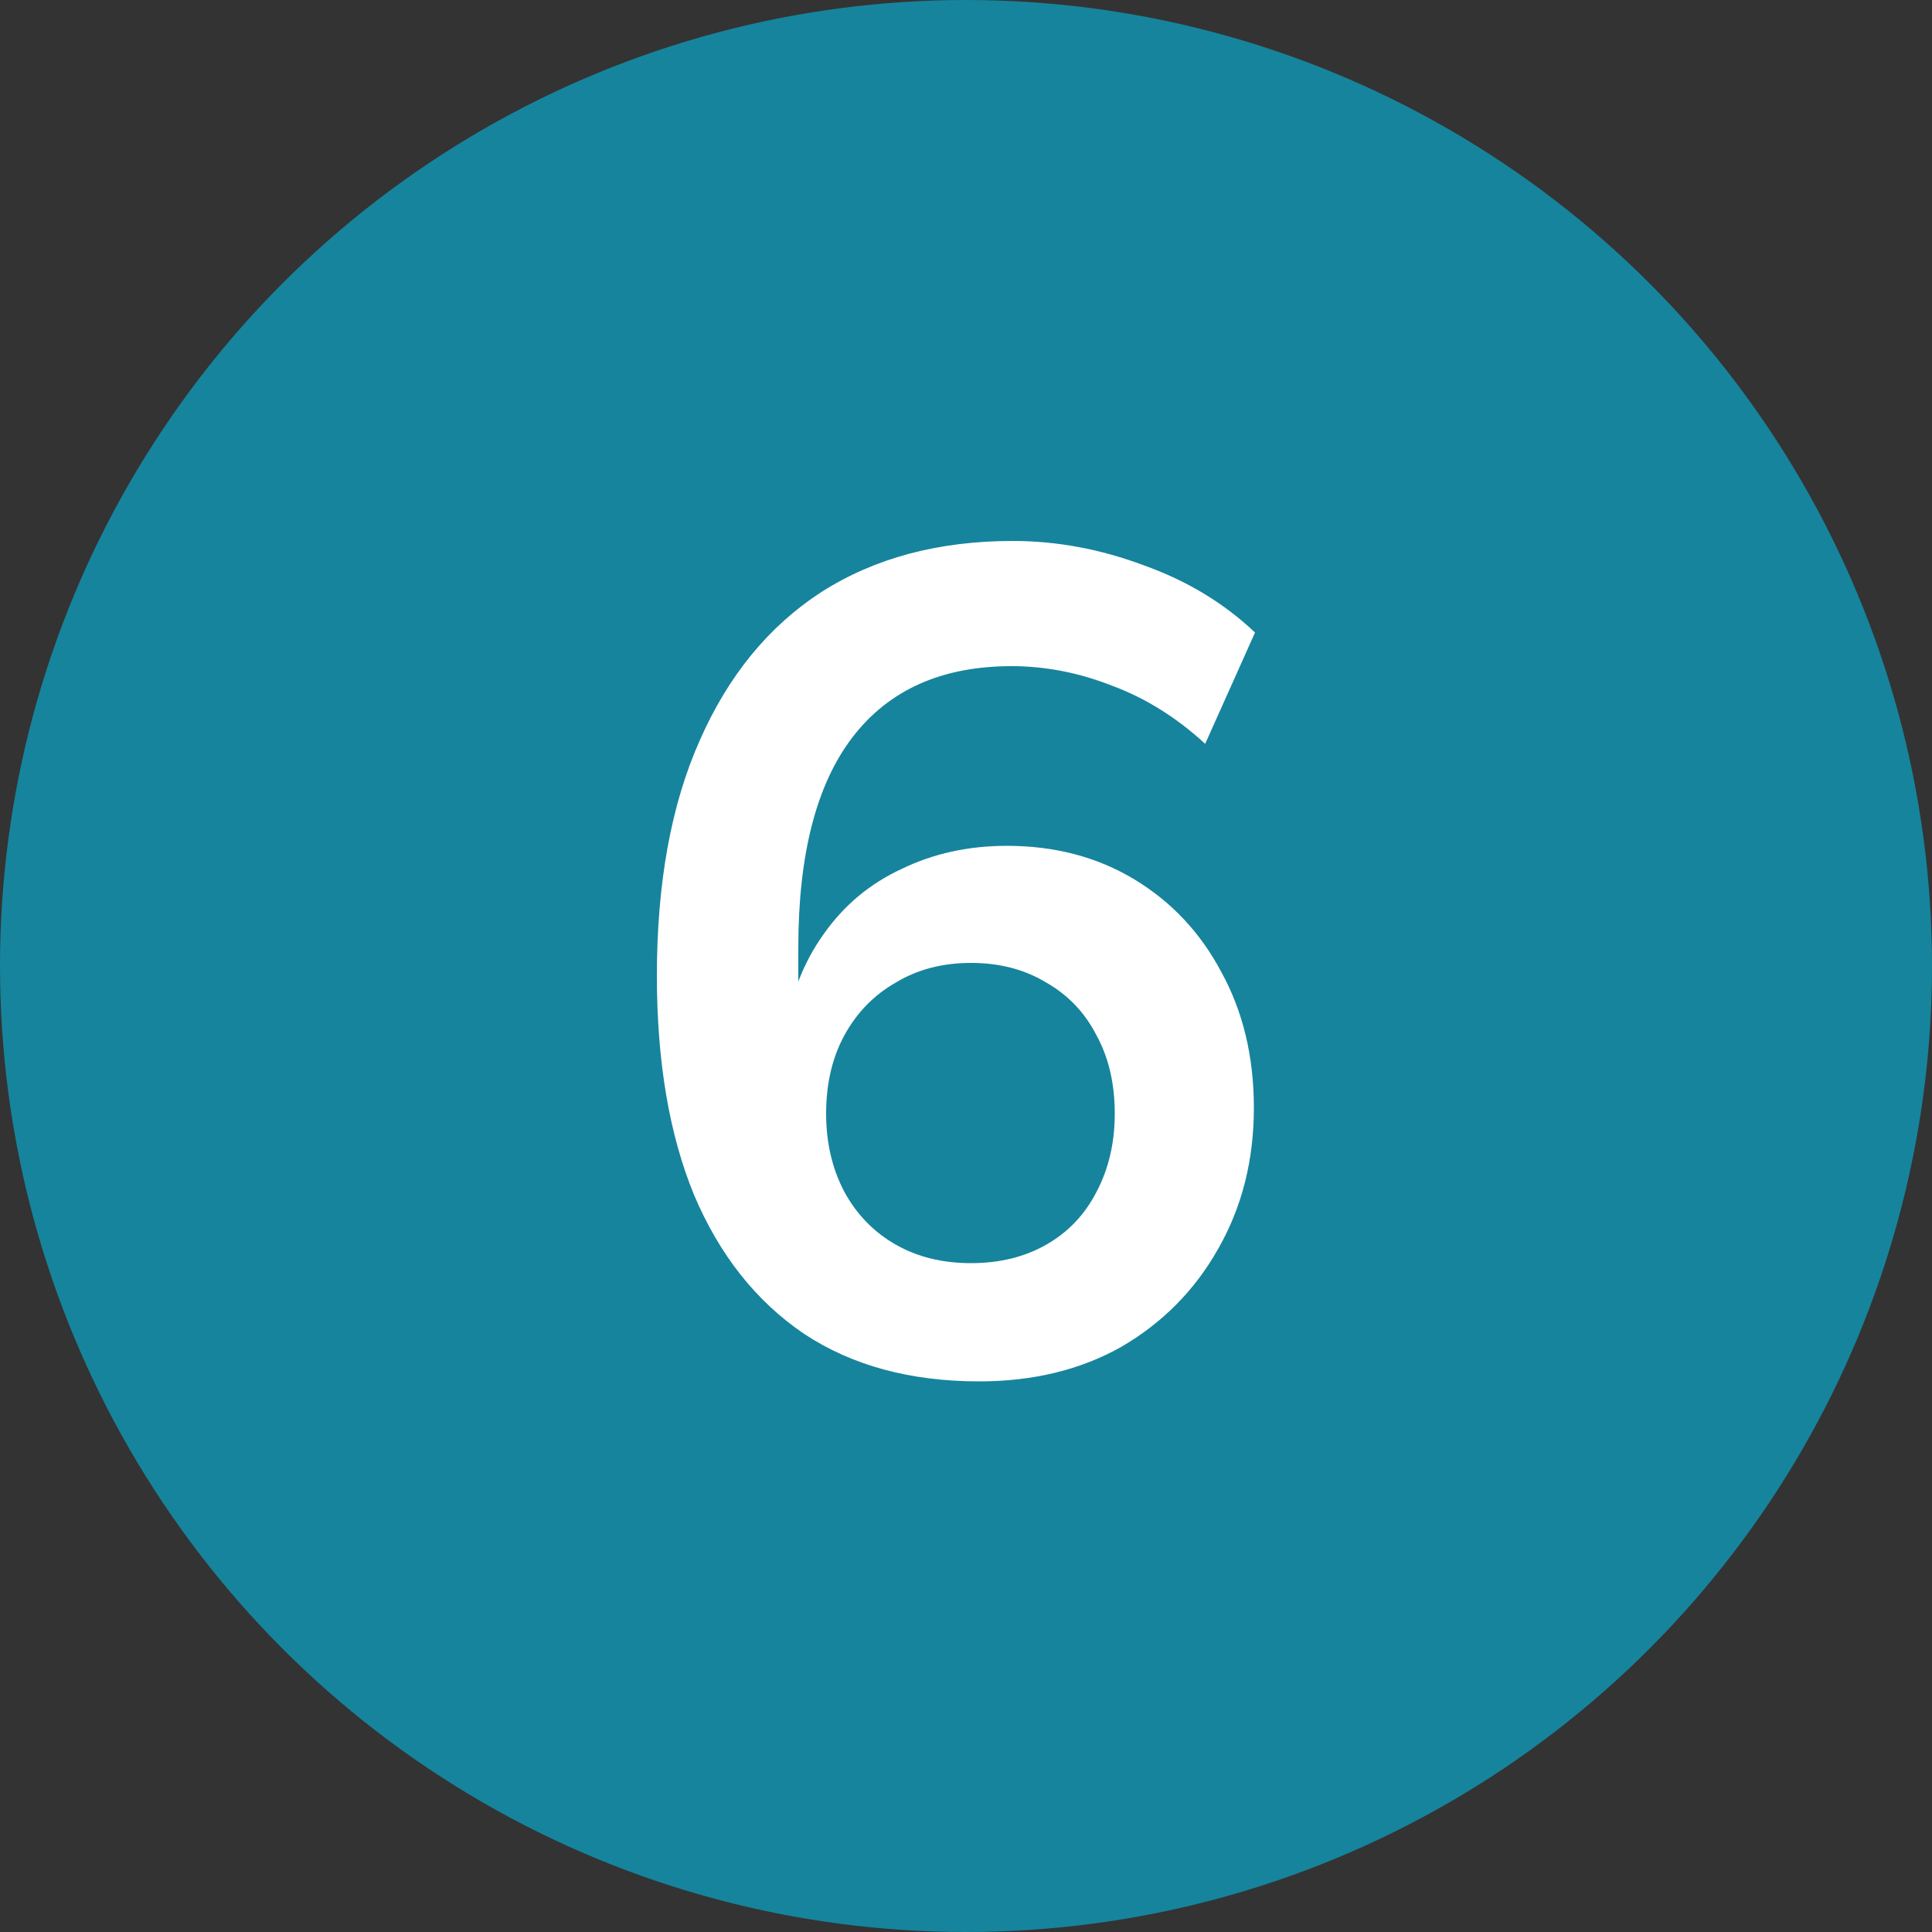 <svg xmlns="http://www.w3.org/2000/svg" width="50" height="50" viewBox="0 0 50 50" fill="none"><rect x="0" y="0" width="50" height="50" fill="#333333" stroke="none"/><circle cx="25" cy="25" r="25" fill="#16849D"></circle><path d="M25.34 35.75C23.56 35.75 22.05 35.34 20.81 34.52C19.57 33.68 18.62 32.48 17.96 30.92C17.32 29.36 17 27.47 17 25.25C17 22.85 17.37 20.82 18.11 19.16C18.85 17.48 19.9 16.2 21.26 15.32C22.64 14.44 24.29 14 26.21 14C27.35 14 28.48 14.21 29.6 14.63C30.72 15.03 31.68 15.61 32.48 16.37L31.19 19.25C30.45 18.57 29.65 18.07 28.79 17.75C27.93 17.41 27.06 17.24 26.18 17.24C24.38 17.24 23.01 17.85 22.07 19.07C21.13 20.29 20.66 22.11 20.66 24.53V26.78H20.3C20.46 25.76 20.8 24.89 21.32 24.17C21.84 23.43 22.51 22.87 23.33 22.49C24.15 22.09 25.06 21.89 26.06 21.89C27.3 21.89 28.4 22.18 29.36 22.76C30.32 23.34 31.07 24.14 31.61 25.16C32.17 26.18 32.45 27.35 32.45 28.67C32.45 30.03 32.14 31.25 31.52 32.33C30.92 33.39 30.09 34.23 29.03 34.85C27.97 35.45 26.74 35.75 25.34 35.75ZM25.13 32.69C25.87 32.69 26.52 32.53 27.08 32.21C27.64 31.89 28.07 31.44 28.37 30.86C28.69 30.26 28.85 29.58 28.85 28.82C28.85 28.04 28.69 27.36 28.37 26.78C28.07 26.2 27.64 25.75 27.08 25.43C26.52 25.09 25.87 24.92 25.13 24.92C24.39 24.92 23.74 25.09 23.18 25.43C22.62 25.75 22.18 26.2 21.86 26.78C21.54 27.36 21.38 28.04 21.38 28.82C21.38 29.58 21.54 30.26 21.86 30.86C22.18 31.44 22.62 31.89 23.18 32.21C23.74 32.53 24.39 32.69 25.13 32.69Z" fill="white"></path></svg>